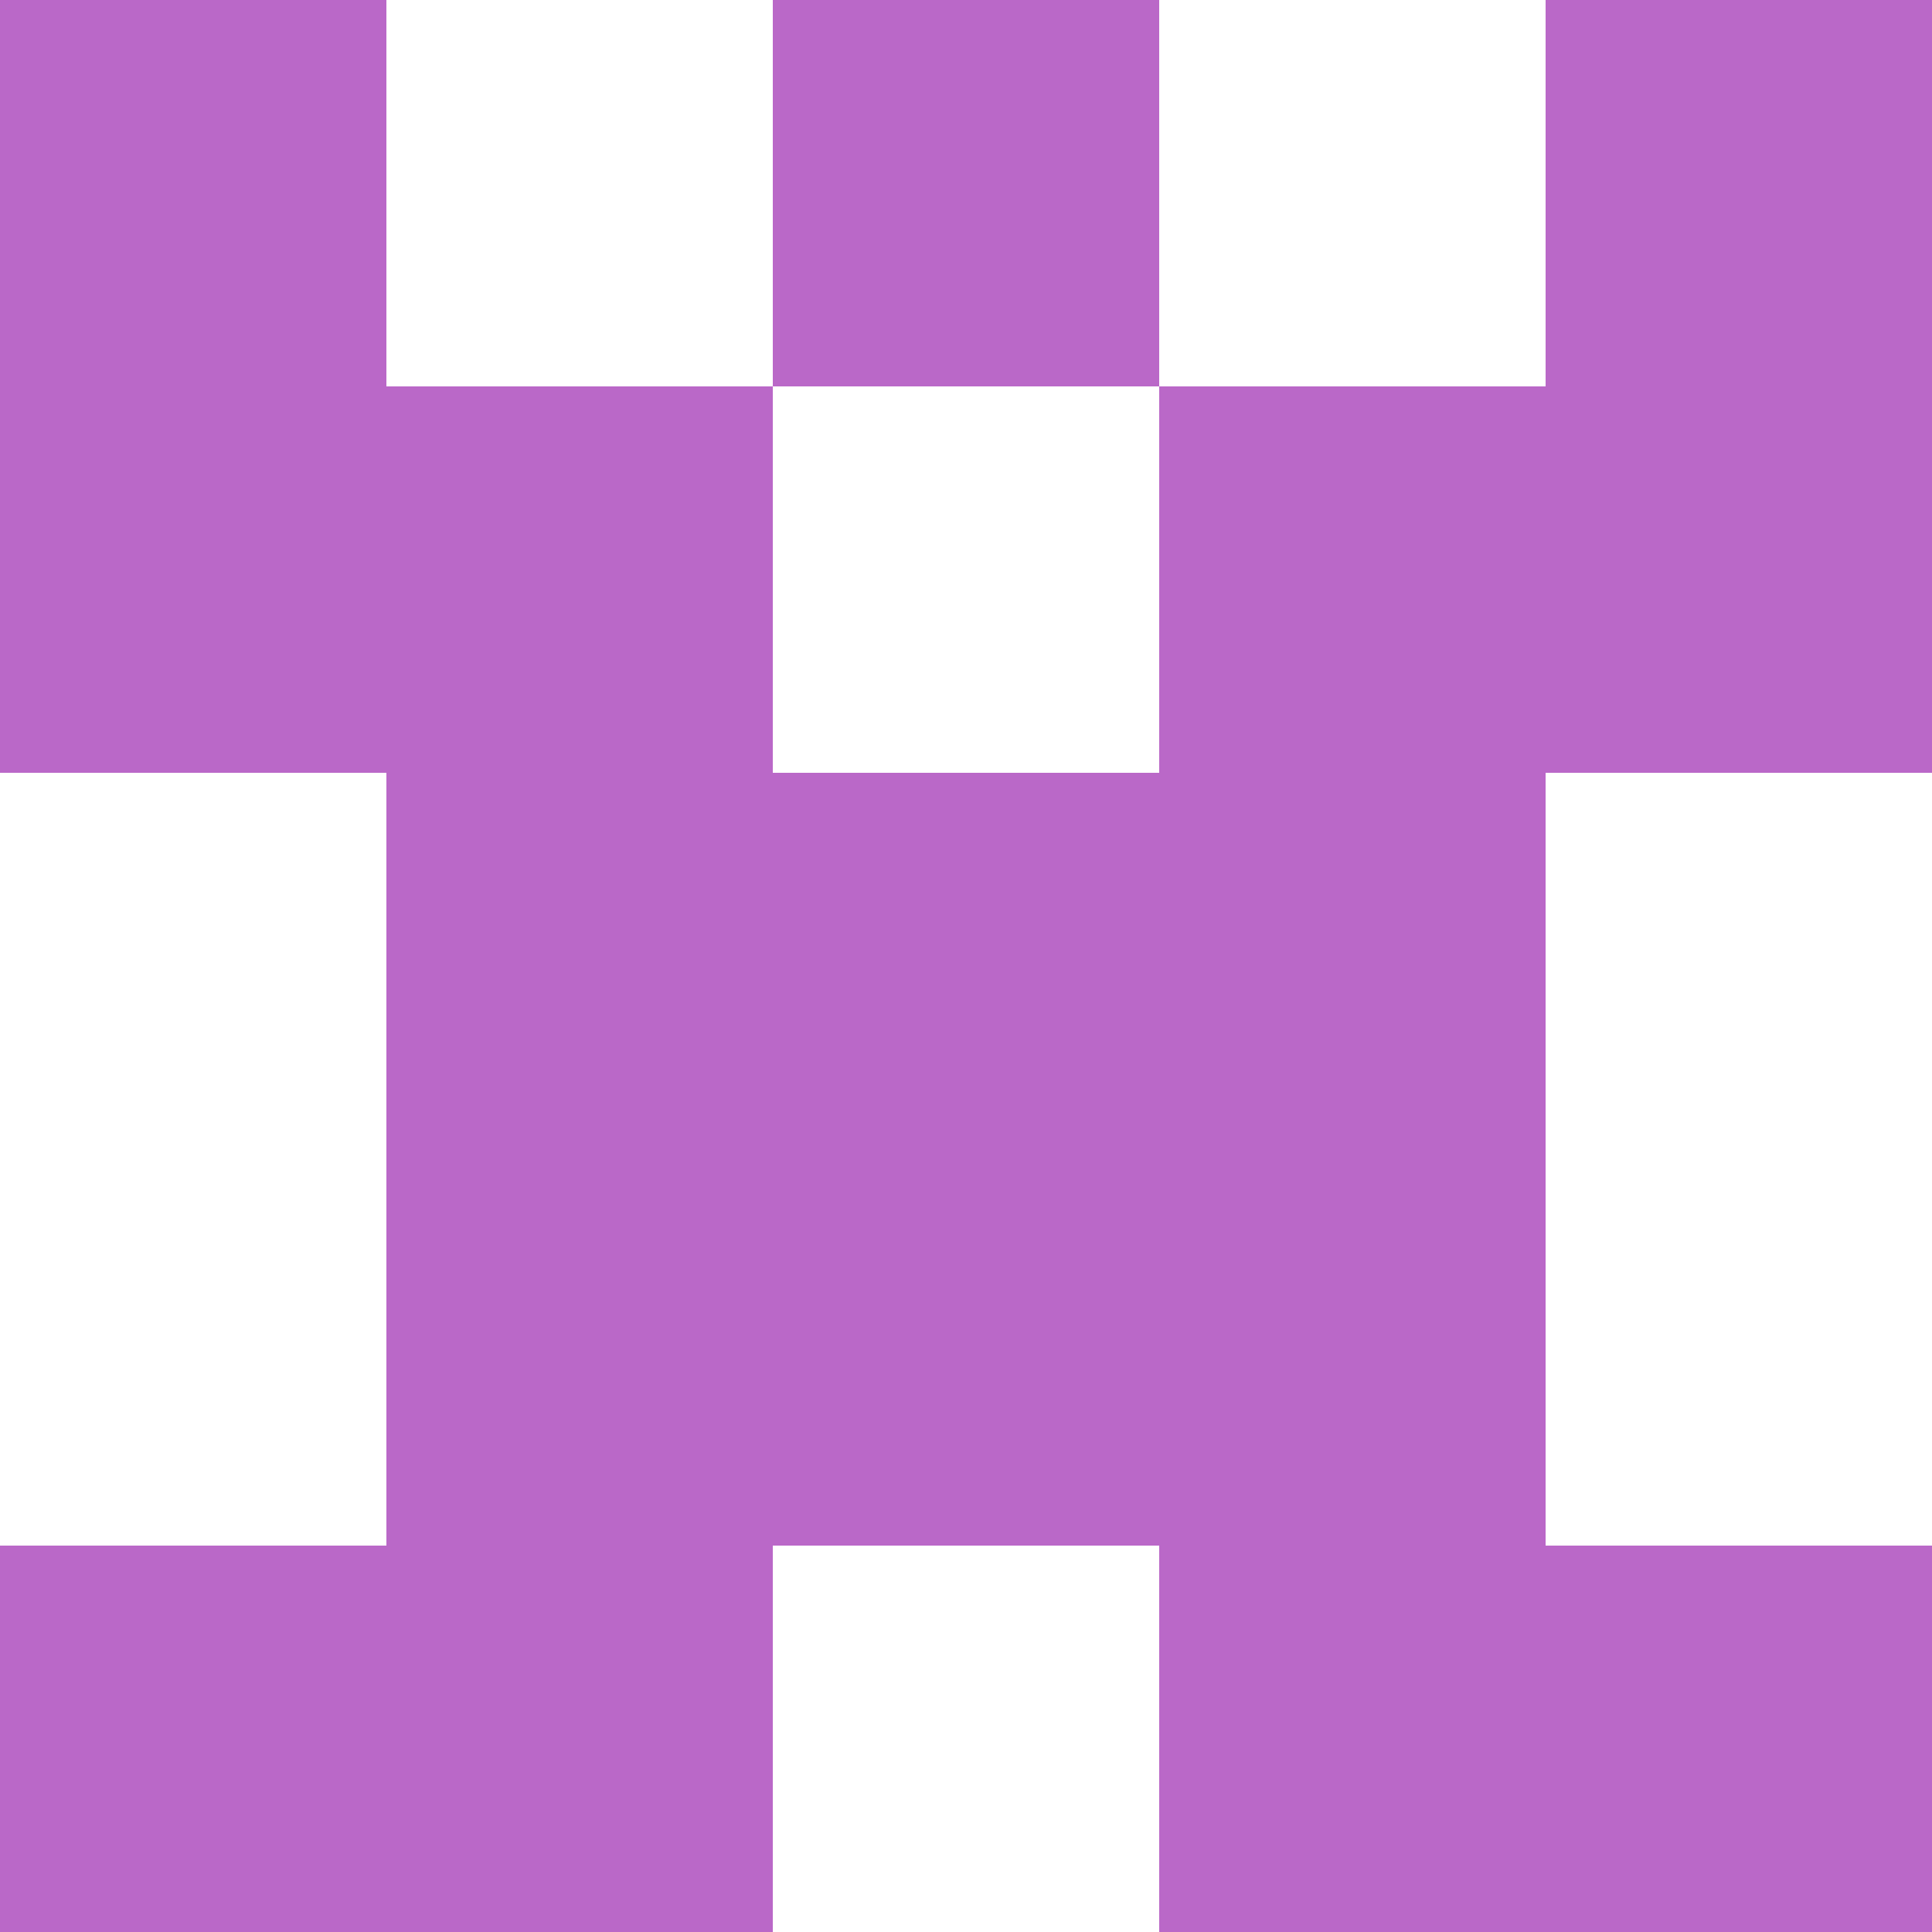 <svg xmlns="http://www.w3.org/2000/svg" xmlns:xlink="http://www.w3.org/1999/xlink" viewBox="0 0 5 5" version="1.1" shape-rendering="crispEdges"><path d="M0 0h5v5H0V0z" fill="#ffffff"/><path d="M0 0h1v1H0V0zm2 0h1v1H2V0zm2 0h1v1H4V0z" fill-rule="evenodd" fill="#ba68c8"/><path d="M0 1h2v1H0V1zm3 0h2v1H3V1z" fill-rule="evenodd" fill="#ba68c8"/><path d="M1 2h3v1H1V2z" fill="#ba68c8"/><path d="M1 3h3v1H1V3z" fill="#ba68c8"/><path d="M0 4h2v1H0V4zm3 0h2v1H3V4z" fill-rule="evenodd" fill="#ba68c8"/></svg>